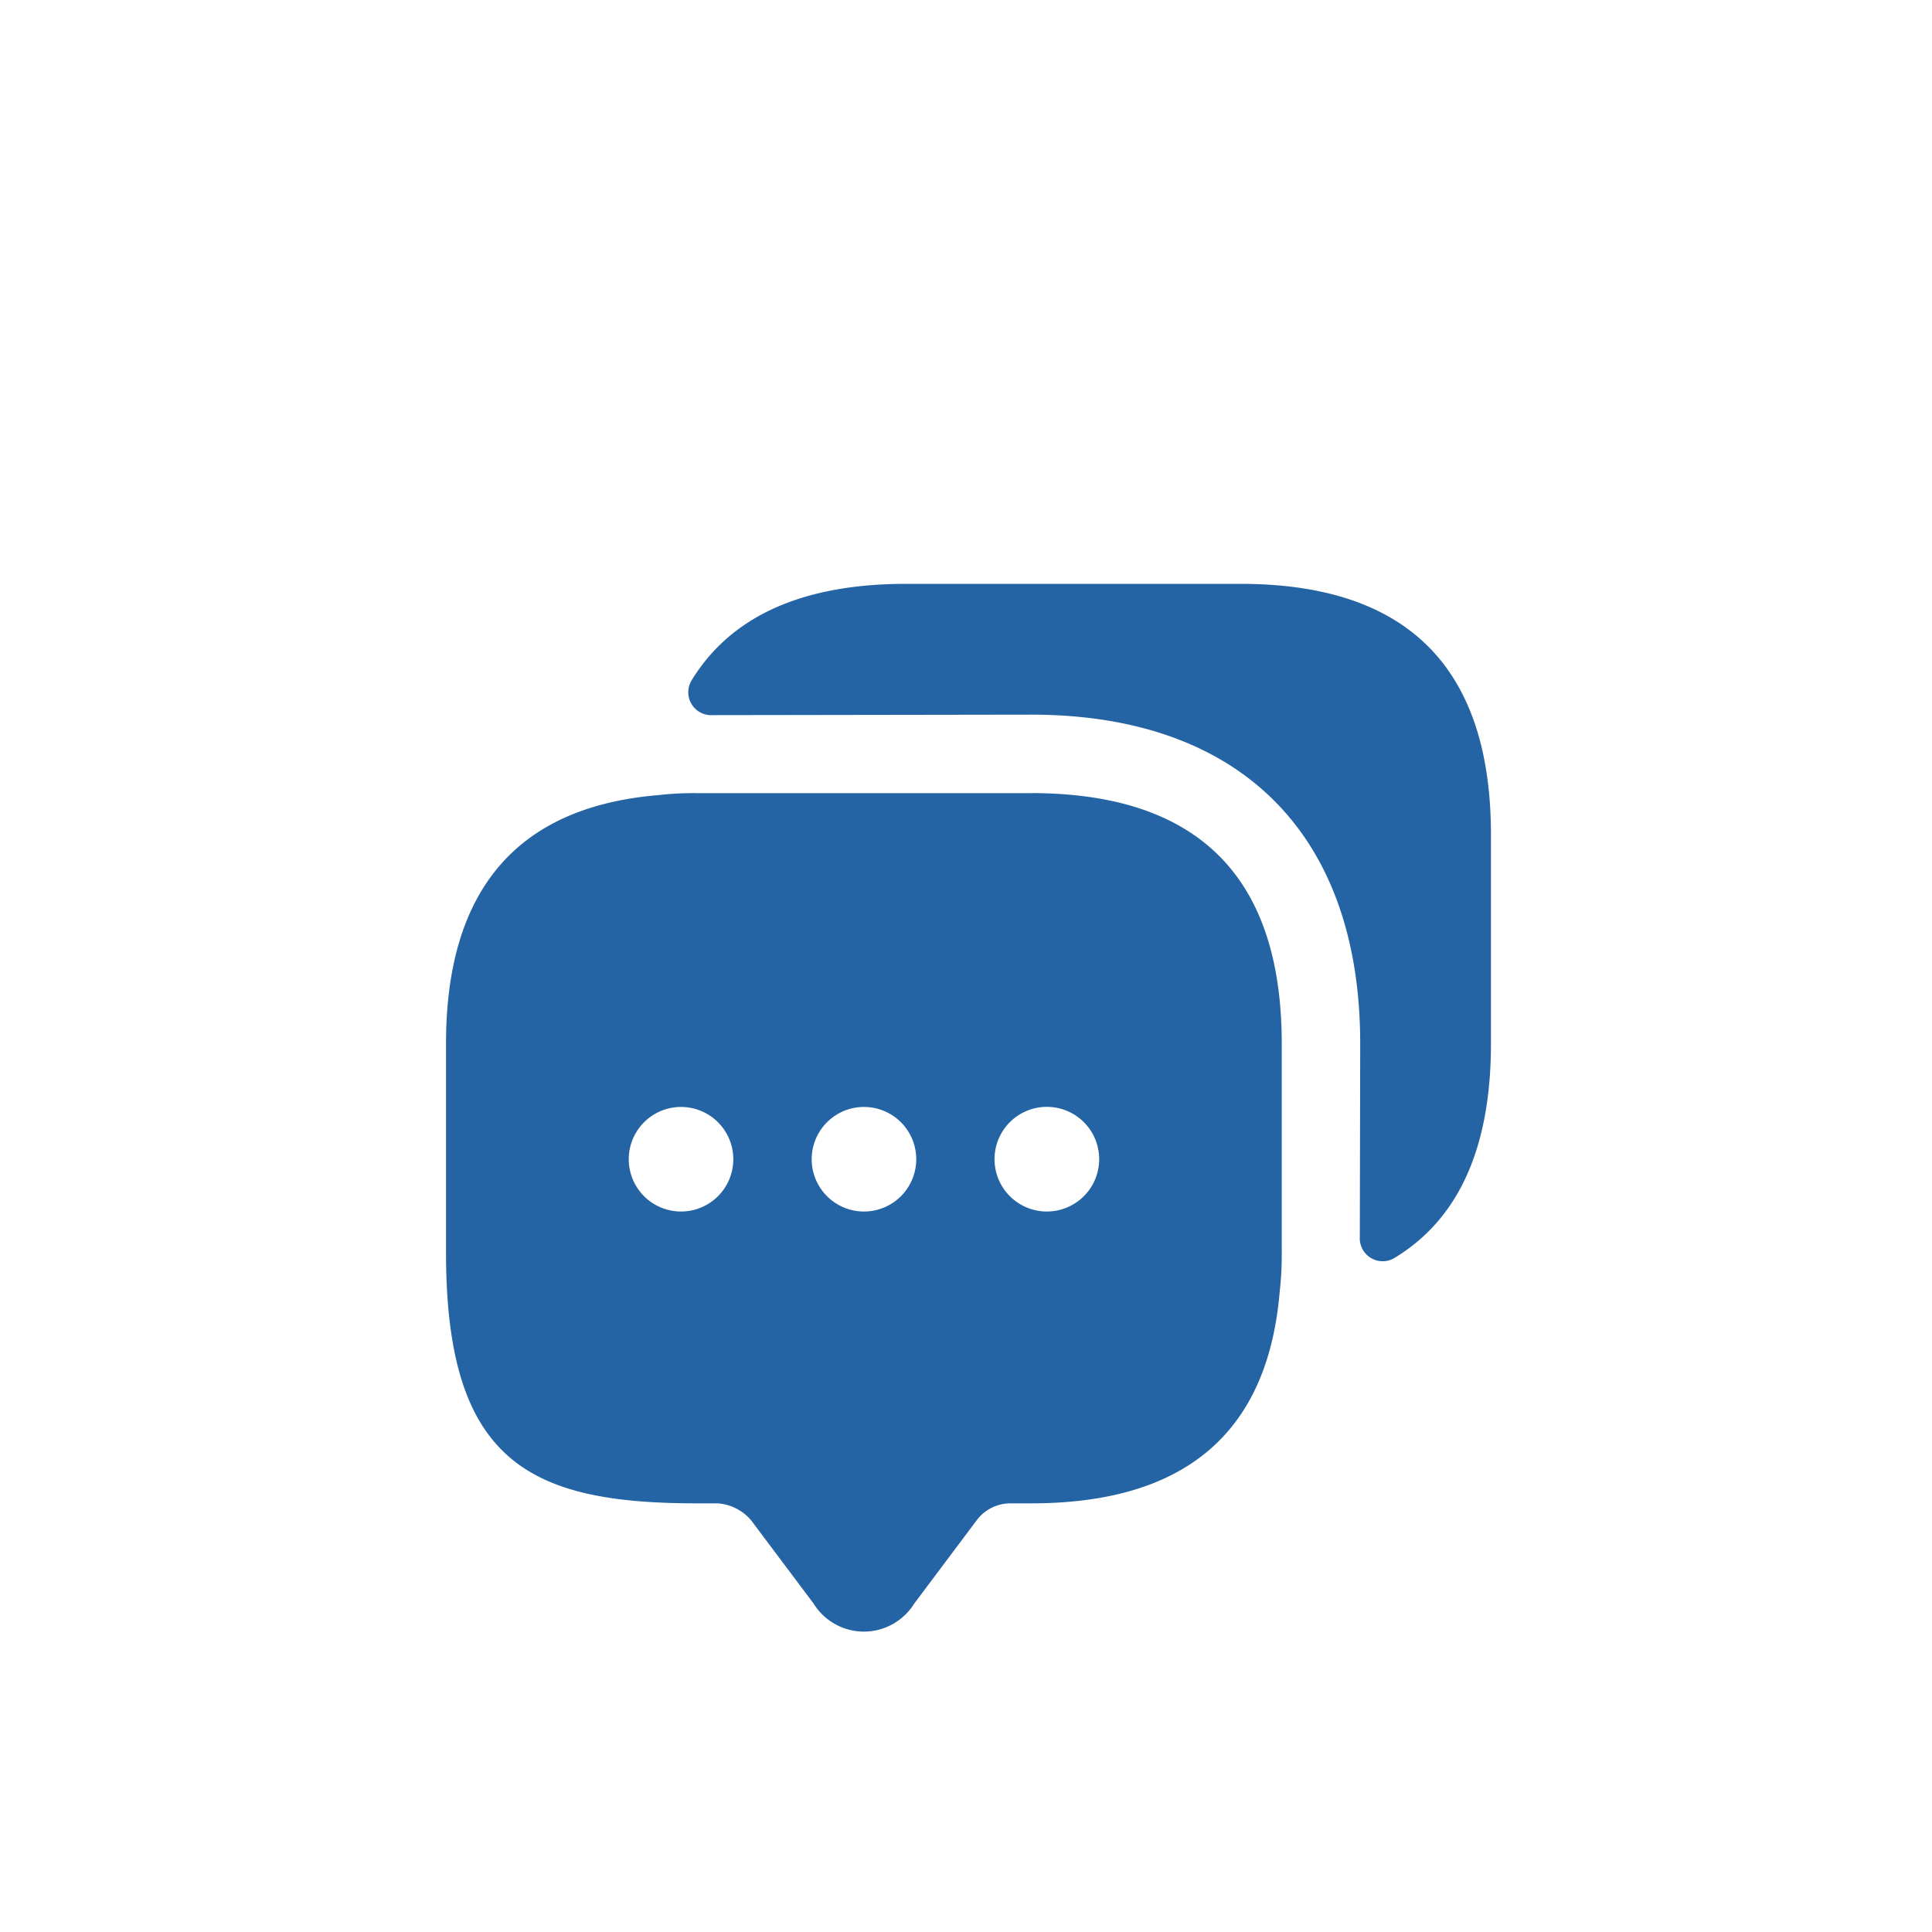<svg xmlns="http://www.w3.org/2000/svg" xmlns:xlink="http://www.w3.org/1999/xlink" width="118.59" height="118.59" viewBox="0 0 118.59 118.59">
  <defs>
    <filter id="Path_35433" x="18.378" y="26.839" width="82.14" height="82.309" filterUnits="userSpaceOnUse">
      <feOffset dy="3" input="SourceAlpha"/>
      <feGaussianBlur stdDeviation="3" result="blur"/>
      <feFlood flood-opacity="0.161"/>
      <feComposite operator="in" in2="blur"/>
      <feComposite in="SourceGraphic"/>
    </filter>
  </defs>
  <g id="Group_39324" data-name="Group 39324" transform="translate(-1268.346 -2097.582)">
    <rect id="Rectangle_11589" data-name="Rectangle 11589" width="118.59" height="118.59" rx="27" transform="translate(1268.346 2097.582)" fill="#fff"/>
    <g id="_01" data-name="01" transform="translate(1295.724 2130.421)">
      <g transform="matrix(1, 0, 0, 1, -27.38, -32.84)" filter="url(#Path_35433)">
        <path id="Path_35433-2" data-name="Path 35433" d="M37.932,14.825H17.387a19.5,19.5,0,0,0-2.408.128C6.344,15.691,2.01,20.8,2.01,30.2V43.042c0,12.841,5.137,15.377,15.377,15.377h1.284a2.963,2.963,0,0,1,2.055,1.027l3.853,5.136a3.632,3.632,0,0,0,6.163,0l3.851-5.136a2.585,2.585,0,0,1,2.055-1.027h1.284c9.406,0,14.51-4.3,15.248-12.969a19.6,19.6,0,0,0,.128-2.408V30.2q0-15.361-15.377-15.377ZM16.443,40.506h-.016a3.209,3.209,0,1,1,.016,0Zm11.229,0h-.016a3.209,3.209,0,1,1,.016,0Zm11.226,0h-.016a3.212,3.212,0,1,1,.016,0ZM66.15,17.361V30.2q0,9.608-5.963,13.182A1.407,1.407,0,0,1,58.1,42.064L58.124,30.2c0-12.841-7.351-20.192-20.192-20.192l-19.554.029a1.408,1.408,0,0,1-1.315-2.1q3.614-5.948,13.165-5.958H50.773q15.361,0,15.377,15.377Z" transform="translate(25.37 30.86)" fill="#2464a4"/>
      </g>
    </g>
  </g>
</svg>
